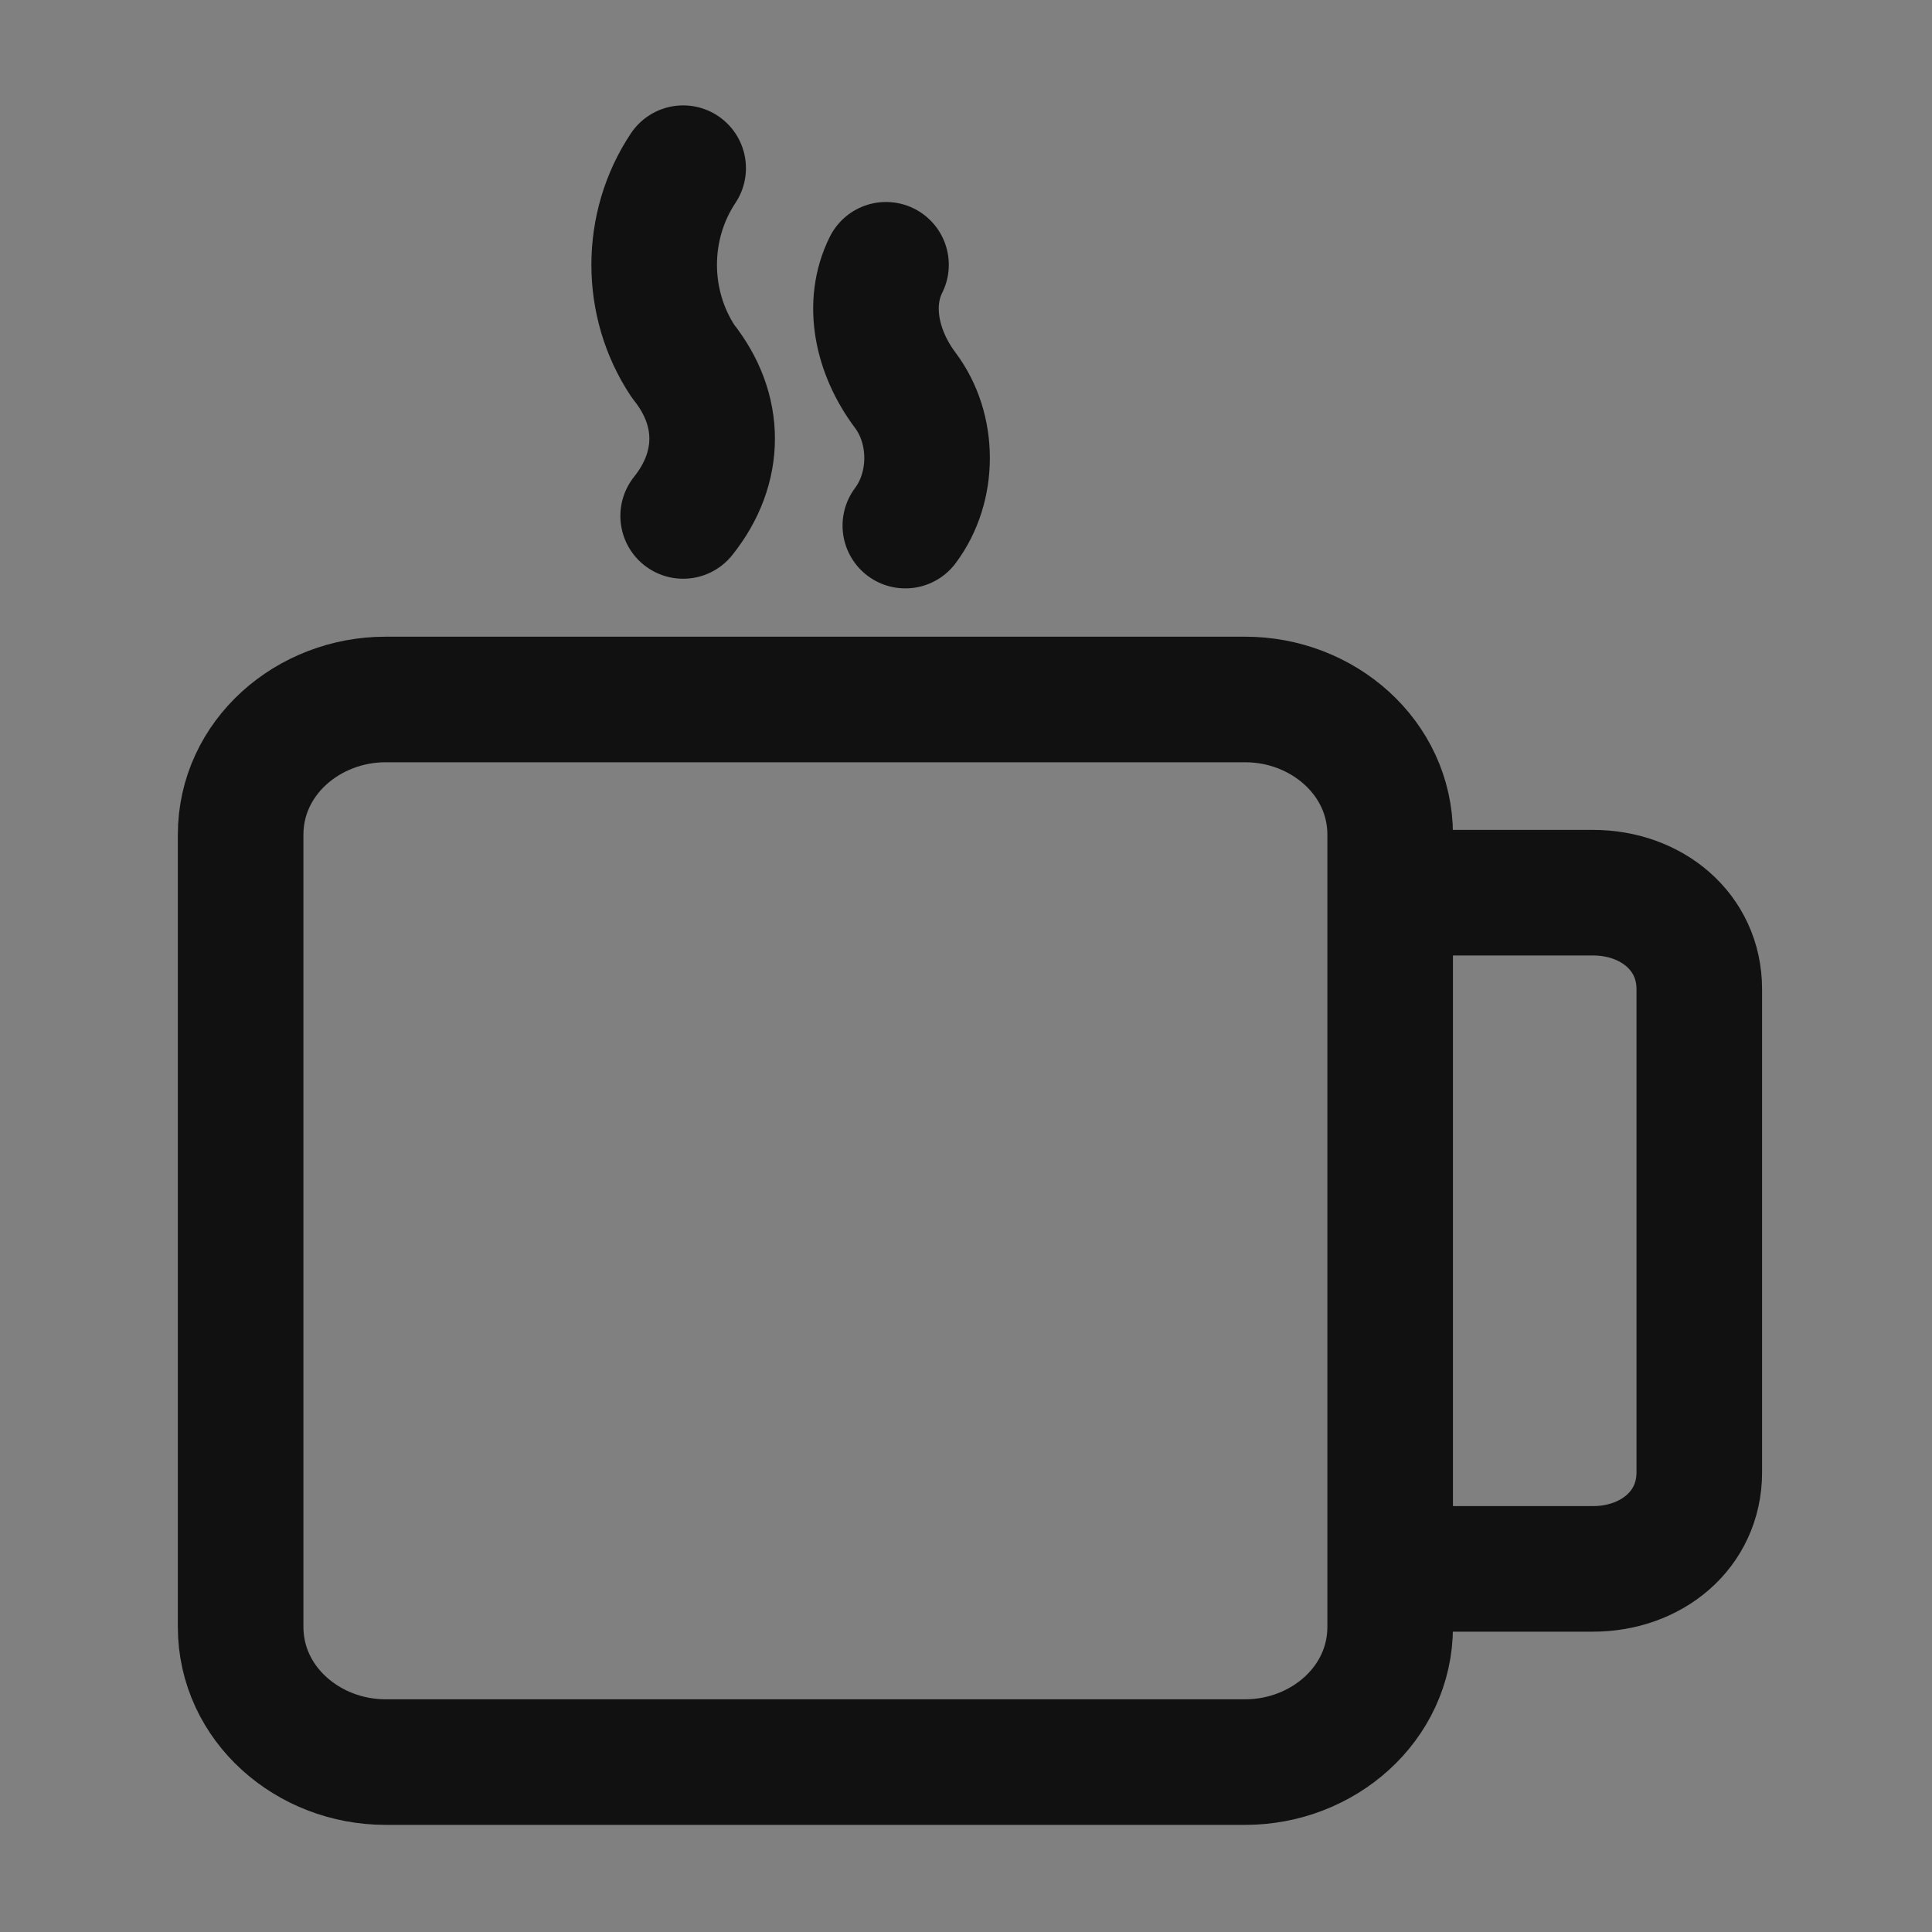 <?xml version="1.0" encoding="utf-8"?>
<!-- Generator: Adobe Illustrator 28.0.0, SVG Export Plug-In . SVG Version: 6.00 Build 0)  -->
<!DOCTYPE svg PUBLIC "-//W3C//DTD SVG 1.1//EN" "http://www.w3.org/Graphics/SVG/1.1/DTD/svg11.dtd">
<svg version="1.1" id="레이어_1" xmlns:x="http://ns.adobe.com/Extensibility/1.0/" xmlns:i="http://ns.adobe.com/AdobeIllustrator/10.0/" xmlns:graph="http://ns.adobe.com/Graphs/1.0/"
	 xmlns="http://www.w3.org/2000/svg" xmlns:xlink="http://www.w3.org/1999/xlink" x="0px" y="0px" viewBox="0 0 20 20"
	 style="enable-background:new 0 0 20 20;" xml:space="preserve">
<rect x="0" y="0" width="20" height="20" fill="#808080" stroke="none"/>
<style type="text/css">
	.st0{fill:none;stroke:#111111;stroke-width:1.3;stroke-linecap:round;stroke-linejoin:round;stroke-miterlimit:10;}
	.st1{fill:#FFFFFF;stroke:#111111;stroke-width:1.3;stroke-linecap:round;stroke-linejoin:round;stroke-miterlimit:10;}
	.st2{fill:none;stroke:#111111;stroke-width:1.3;stroke-linejoin:round;}
</style>
<g id="Icon_Cup_18" transform="translate(-746 -683.959)">
	<g id="Icon_Cup_18-2" transform="translate(68.791 28.8)">
		<path id="패스_35079" class="st0" d="M691.8,671.4h1.9c0.6,0,1.1-0.4,1.1-1v-5c0-0.6-0.5-1-1.1-1h-1.8"/>
		<g id="그룹_33510" transform="translate(682.981 656)">
			<path id="패스_35081" class="st1" d="M1.3,0.9c-0.4,0.6-0.4,1.4,0,2c0.4,0.5,0.4,1.1,0,1.6"/>
			<path id="패스_35082" class="st1" d="M3.6,4.6c0.3-0.4,0.3-1,0-1.4C3.3,2.8,3.2,2.3,3.4,1.9"/>
		</g>
		<path id="사각형_19351" class="st2" d="M681.2,662.4h8.9c0.8,0,1.5,0.6,1.5,1.4v8.2c0,0.8-0.7,1.4-1.5,1.4h-8.9
			c-0.8,0-1.5-0.6-1.5-1.4v-8.2C679.7,663,680.4,662.4,681.2,662.4z"/>
	</g>
</g>
</svg>
